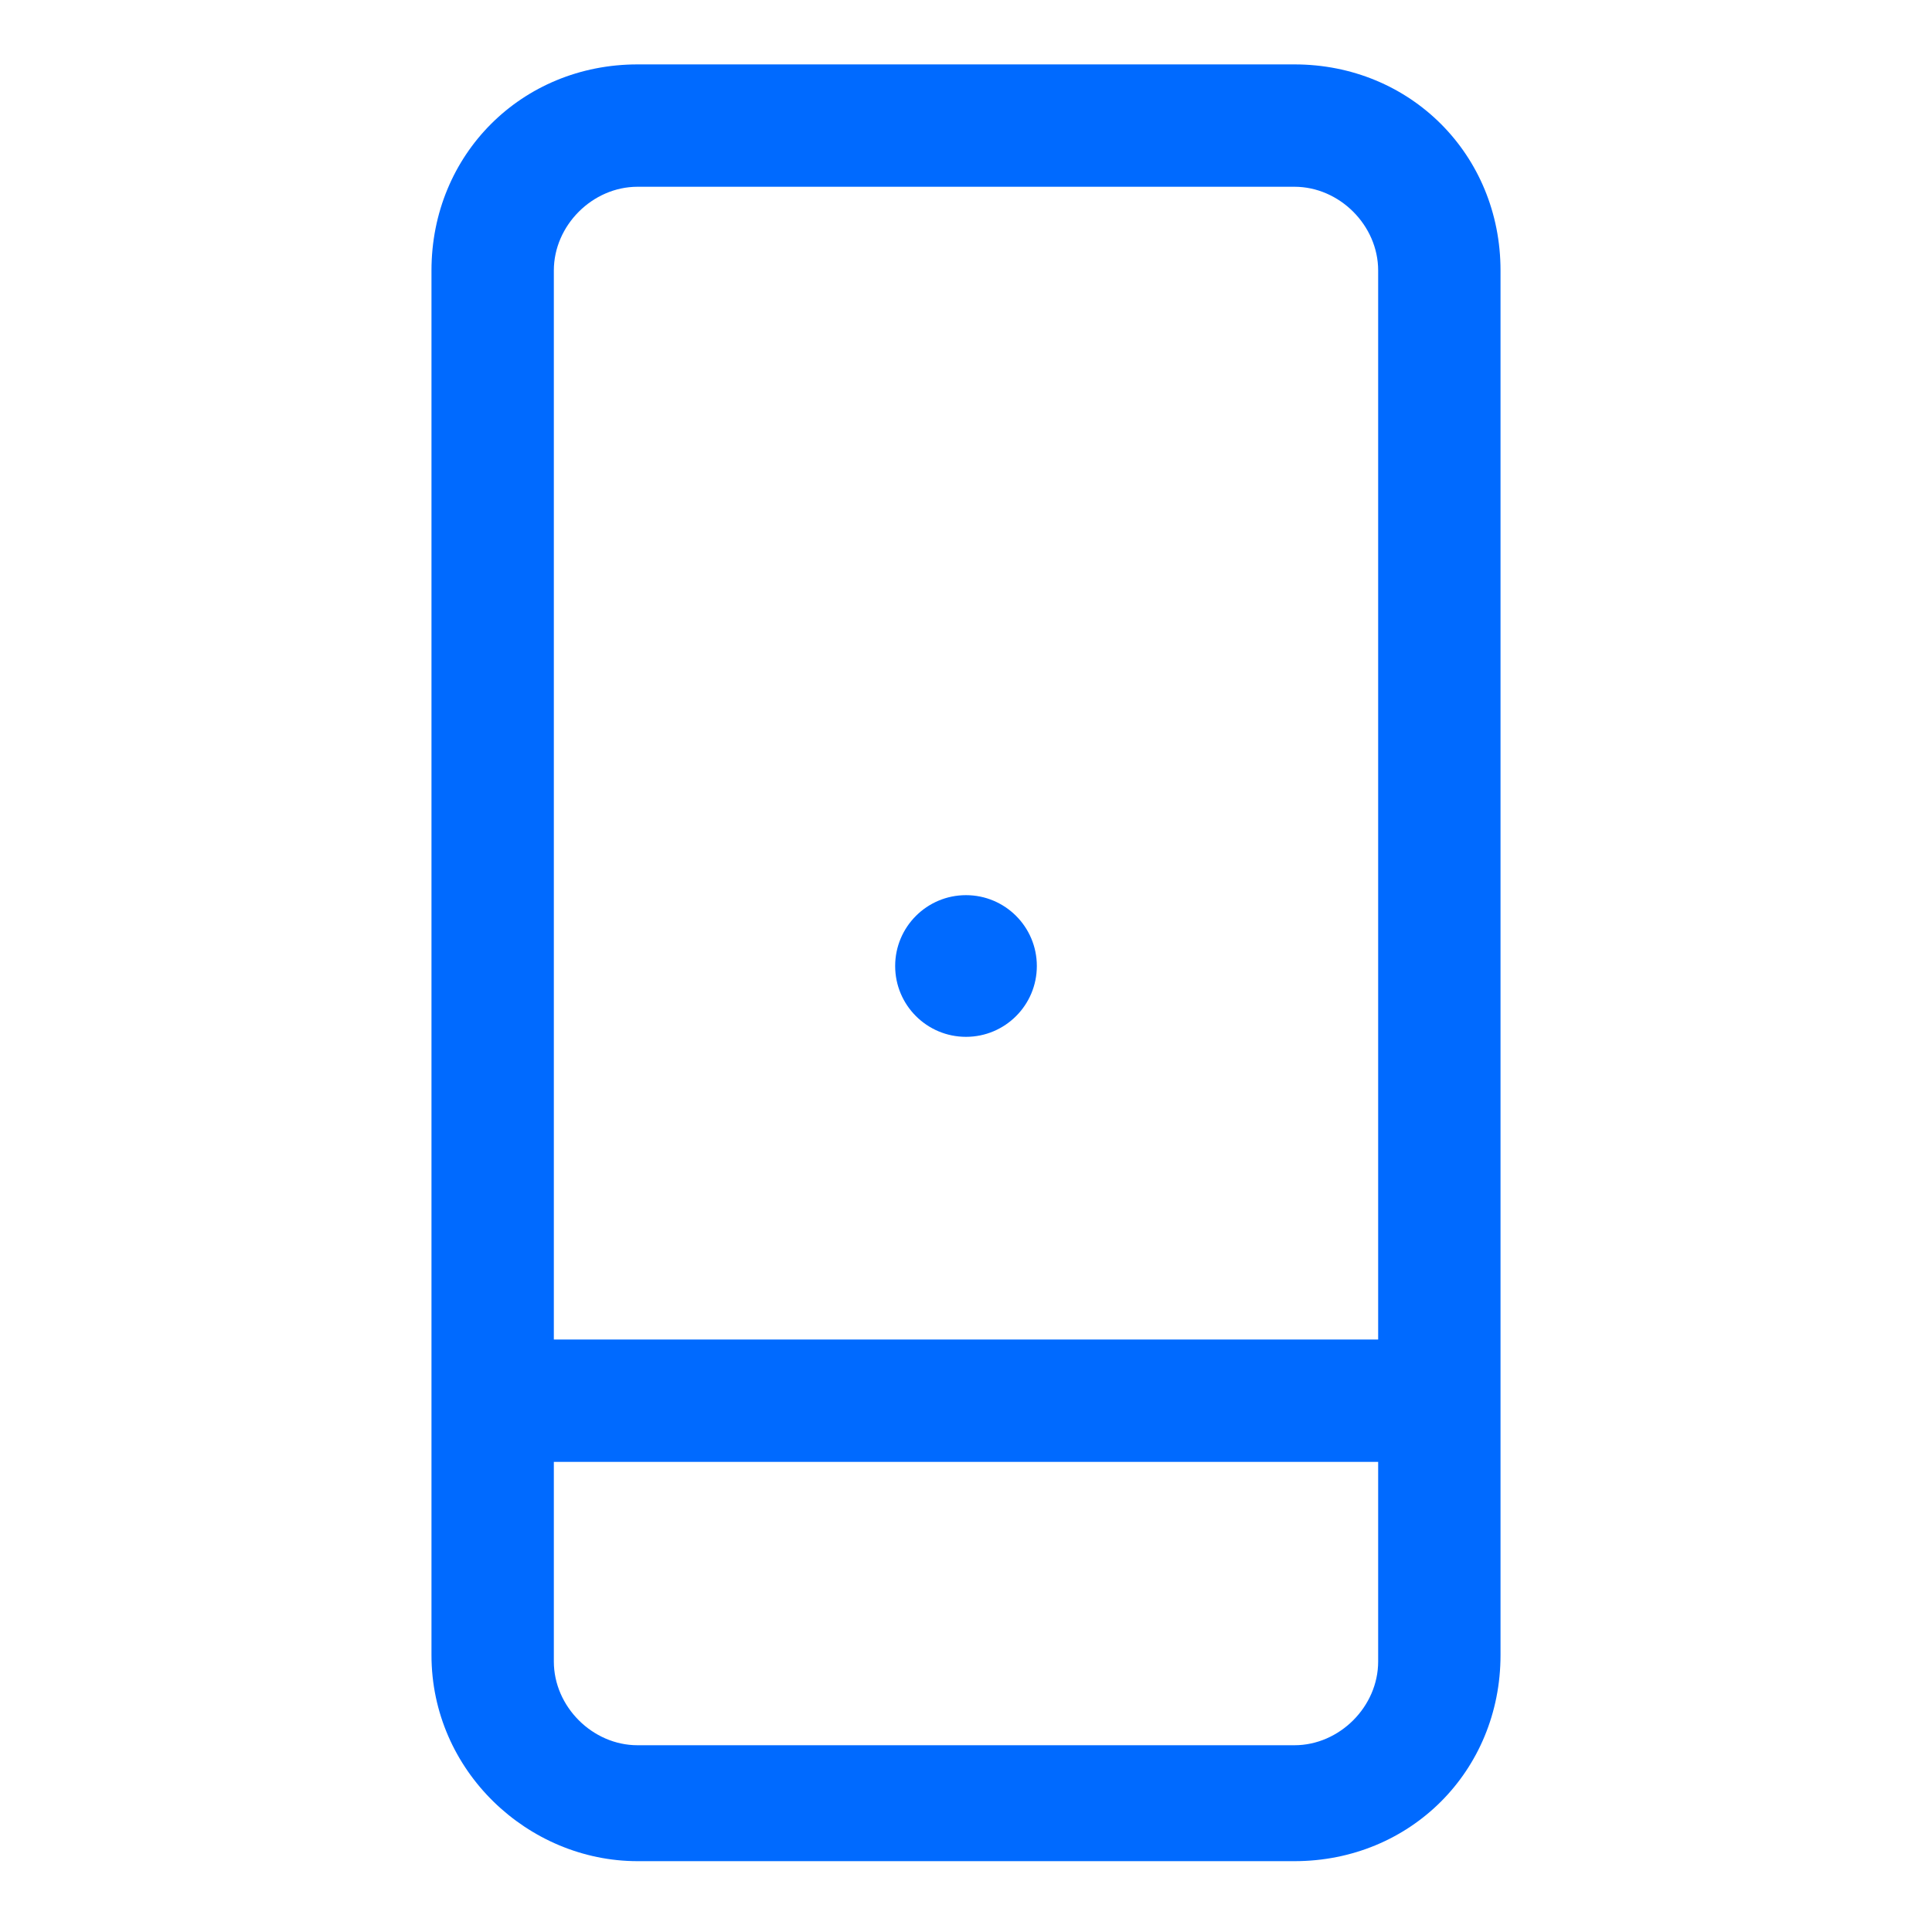 <?xml version="1.0" encoding="utf-8"?>
<!-- Generator: Adobe Illustrator 26.0.3, SVG Export Plug-In . SVG Version: 6.00 Build 0)  -->
<svg version="1.1" id="bg" xmlns="http://www.w3.org/2000/svg" xmlns:xlink="http://www.w3.org/1999/xlink" x="0px" y="0px"
	 viewBox="0 0 30 30" style="enable-background:new 0 0 30 30;" xml:space="preserve">
<style type="text/css">
	.st0{fill:#006aff;}
</style>
<circle class="st0" cx="15" cy="15" r="1.1"/>
<path class="st0" d="M20.1,1H9.9C8.1,1,6.7,2.4,6.7,4.2v21.5c0,1.8,1.5,3.2,3.2,3.2h10.2c1.8,0,3.2-1.4,3.2-3.2V4.2
	C23.3,2.4,21.9,1,20.1,1z M21.4,25.8c0,0.7-0.6,1.3-1.3,1.3H9.9c-0.7,0-1.3-0.6-1.3-1.3v-3.1h12.8V25.8z M21.4,20.8H8.6V4.2
	c0-0.7,0.6-1.3,1.3-1.3l0,0h10.2c0.7,0,1.3,0.6,1.3,1.3V20.8z"/>
</svg>
